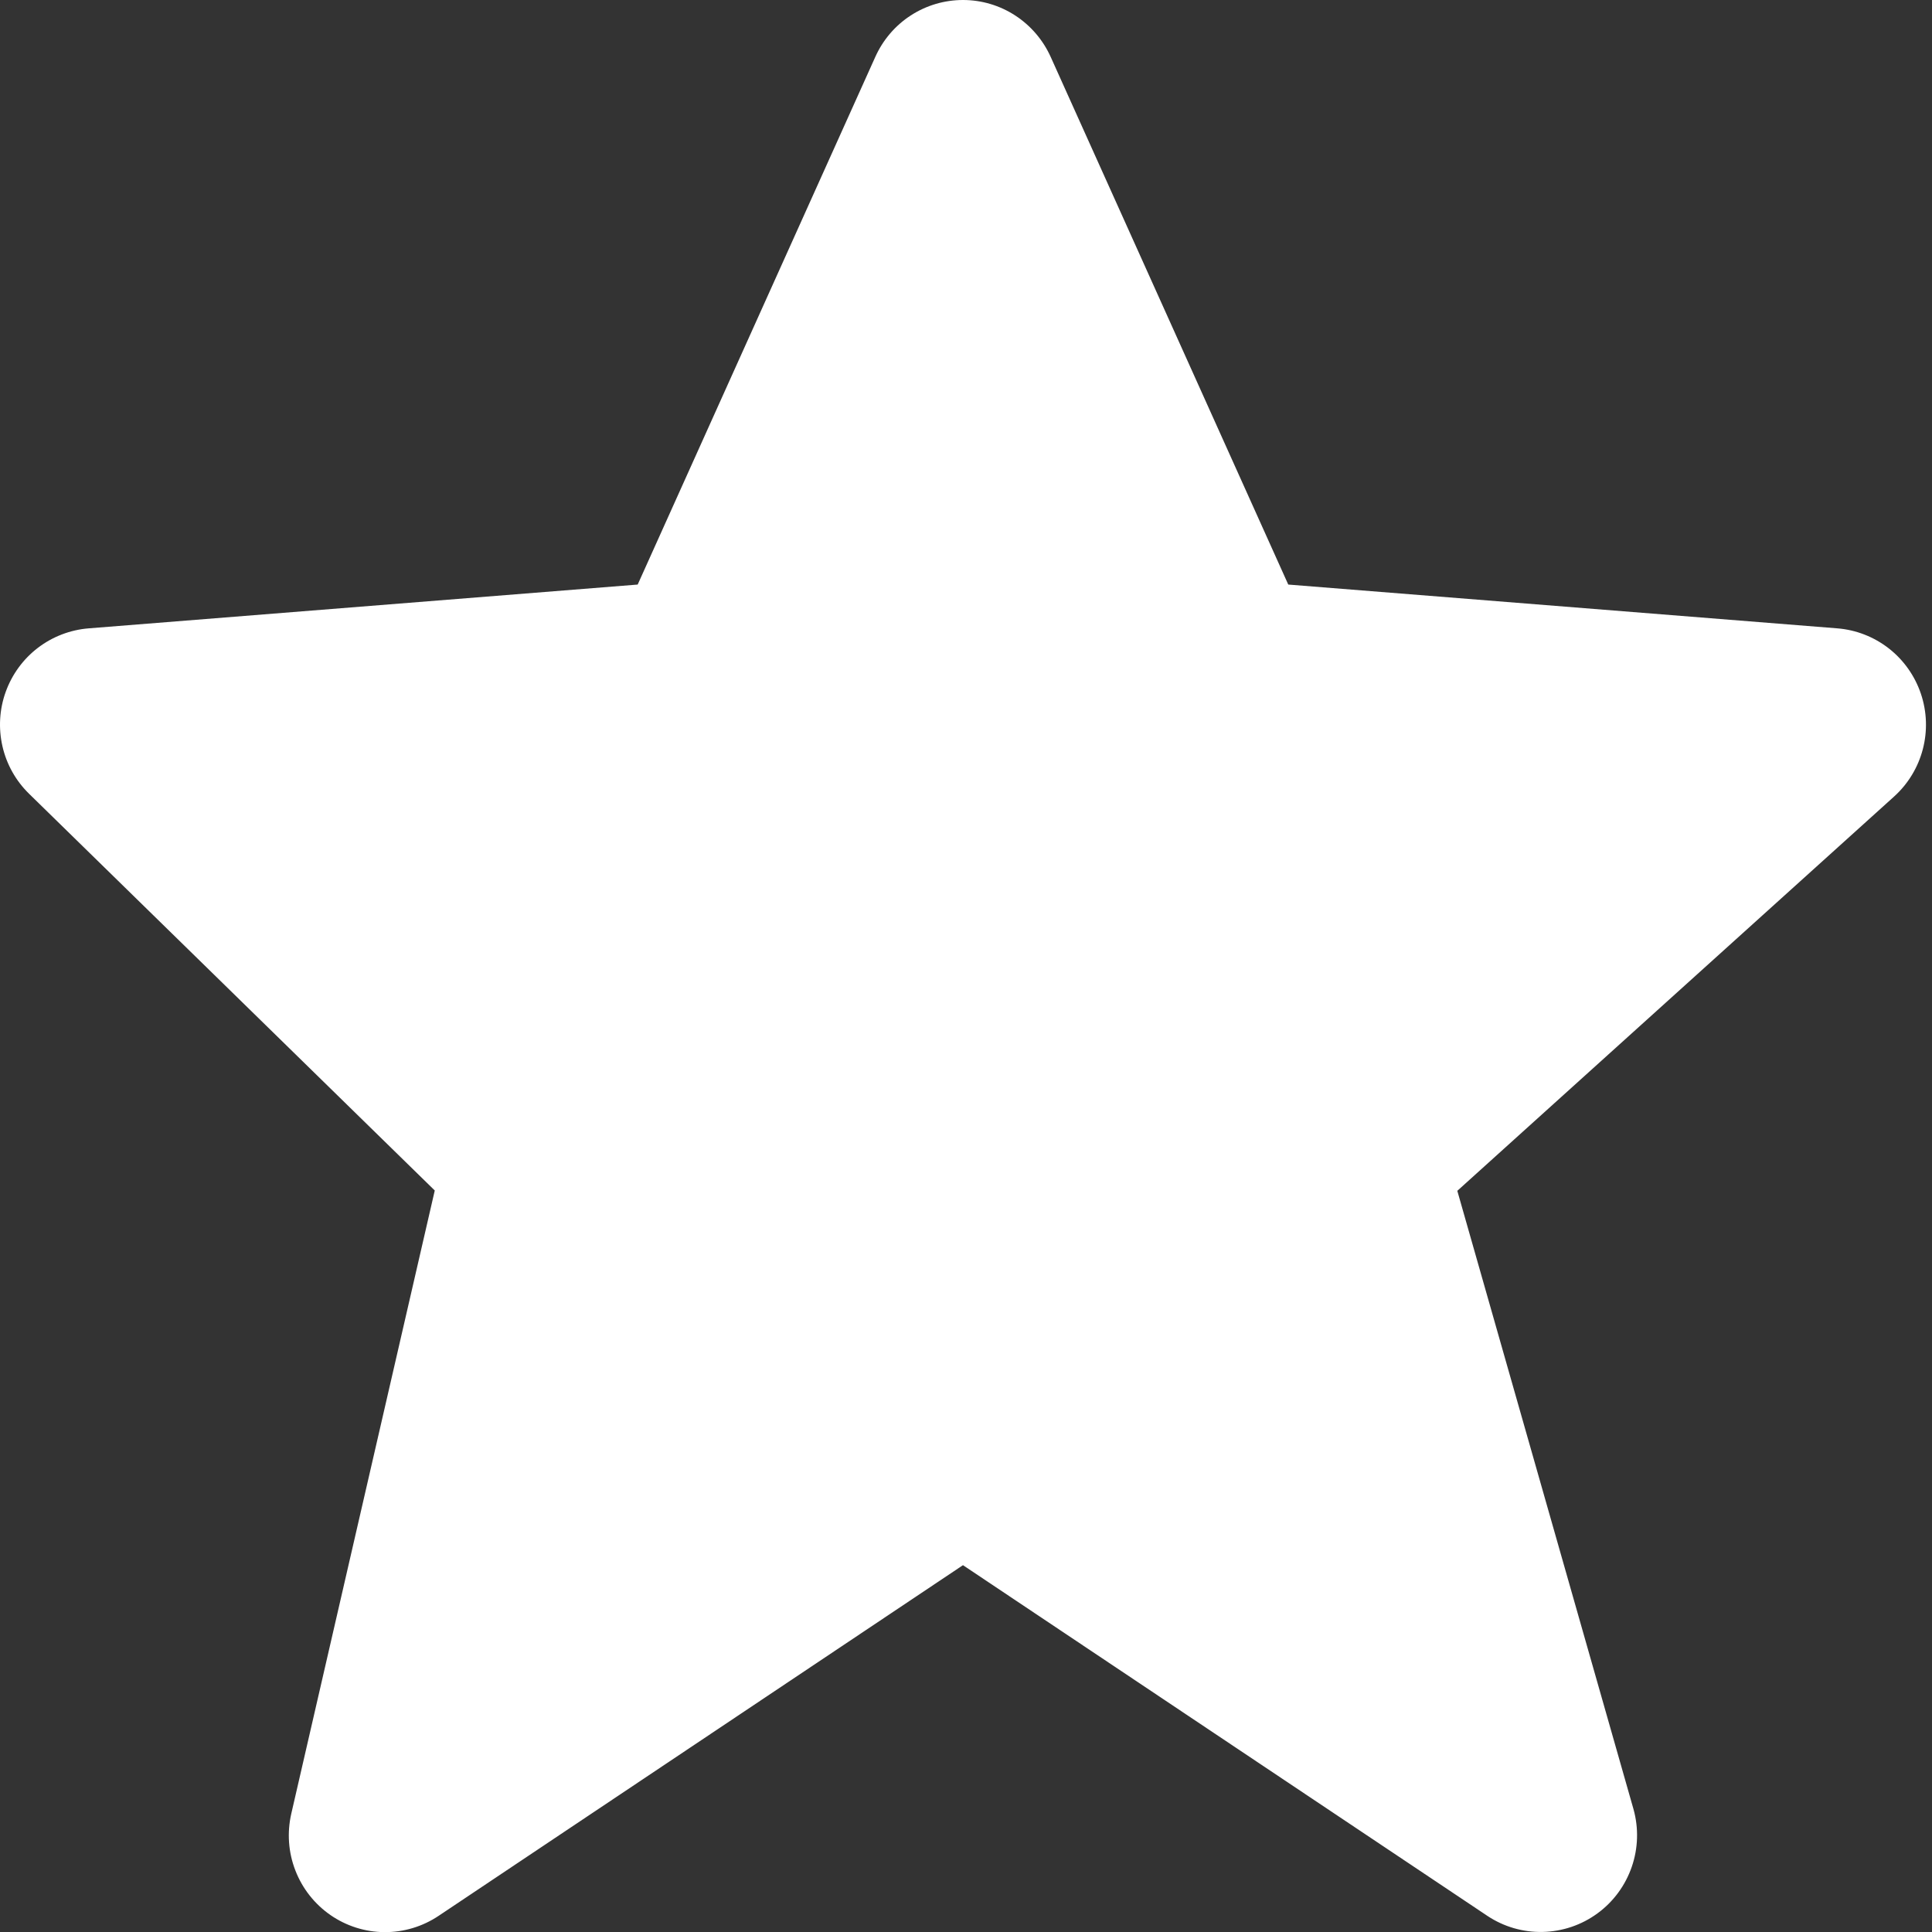 <?xml version="1.0" encoding="UTF-8"?> <svg xmlns="http://www.w3.org/2000/svg" width="30" height="30" viewBox="0 0 30 30" fill="none"><rect x="0" y="0" width="30" height="30" fill="#333333" stroke="none"/> <path d="M29.827 10.771C29.733 10.493 29.56 10.249 29.33 10.069C29.099 9.889 28.821 9.78 28.529 9.757L20.004 9.077L16.316 0.886C16.198 0.623 16.007 0.399 15.765 0.241C15.524 0.084 15.242 0 14.954 2.25552e-07C14.666 -0 14.384 0.083 14.142 0.24C13.9 0.397 13.709 0.621 13.591 0.885L9.902 9.077L1.377 9.757C1.091 9.78 0.817 9.885 0.589 10.059C0.36 10.234 0.187 10.471 0.089 10.742C-0.009 11.013 -0.026 11.307 0.038 11.588C0.102 11.869 0.246 12.125 0.452 12.326L6.751 18.486L4.523 28.163C4.456 28.456 4.477 28.763 4.586 29.043C4.694 29.324 4.884 29.565 5.13 29.736C5.377 29.907 5.669 30 5.969 30.002C6.269 30.004 6.562 29.916 6.811 29.749L14.953 24.304L23.095 29.749C23.35 29.919 23.65 30.006 23.956 29.999C24.262 29.992 24.558 29.892 24.805 29.711C25.052 29.531 25.238 29.278 25.338 28.988C25.438 28.699 25.447 28.385 25.364 28.09L22.629 18.491L29.412 12.368C29.856 11.966 30.019 11.339 29.827 10.771Z" fill="white"></path> </svg> 